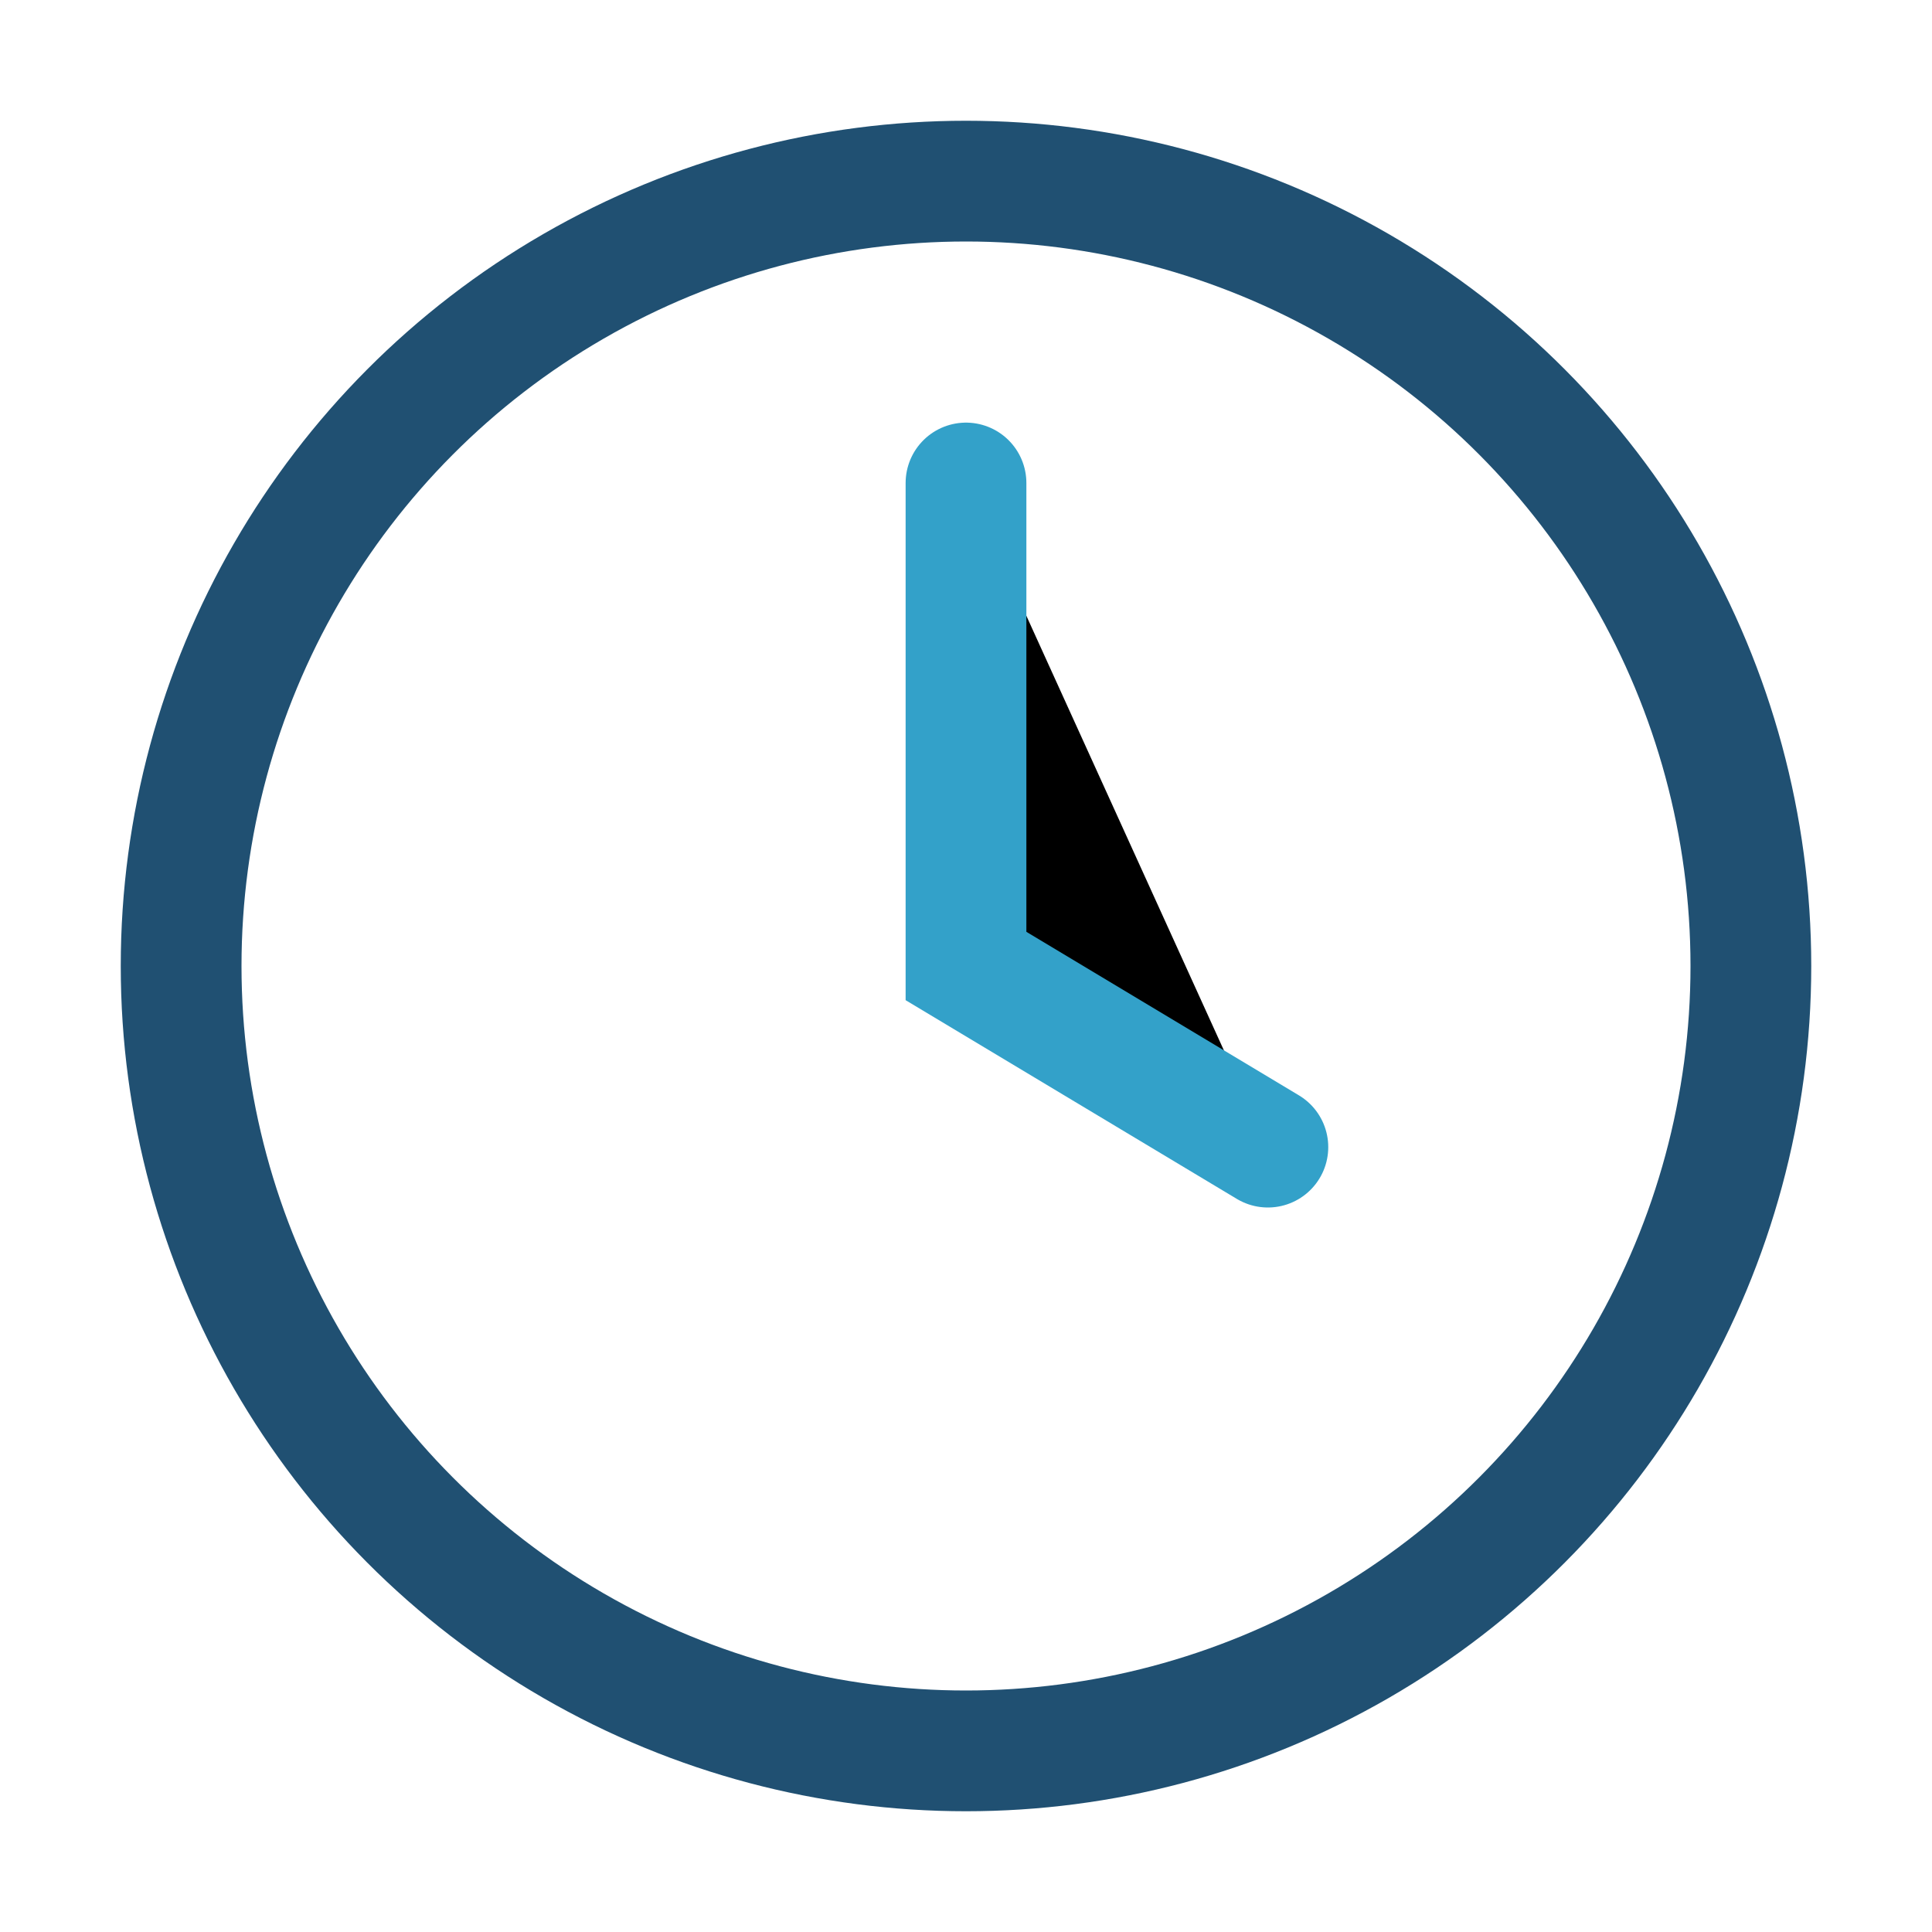<?xml version="1.0" encoding="UTF-8"?>
<svg xmlns="http://www.w3.org/2000/svg" width="32" height="32" viewBox="0 0 32 32"><circle cx="16" cy="16" r="13" fill="none" stroke="#205072" stroke-width="2"/><path stroke="#33A1C9" stroke-width="2" stroke-linecap="round" d="M16 8v8l5 3"/></svg>